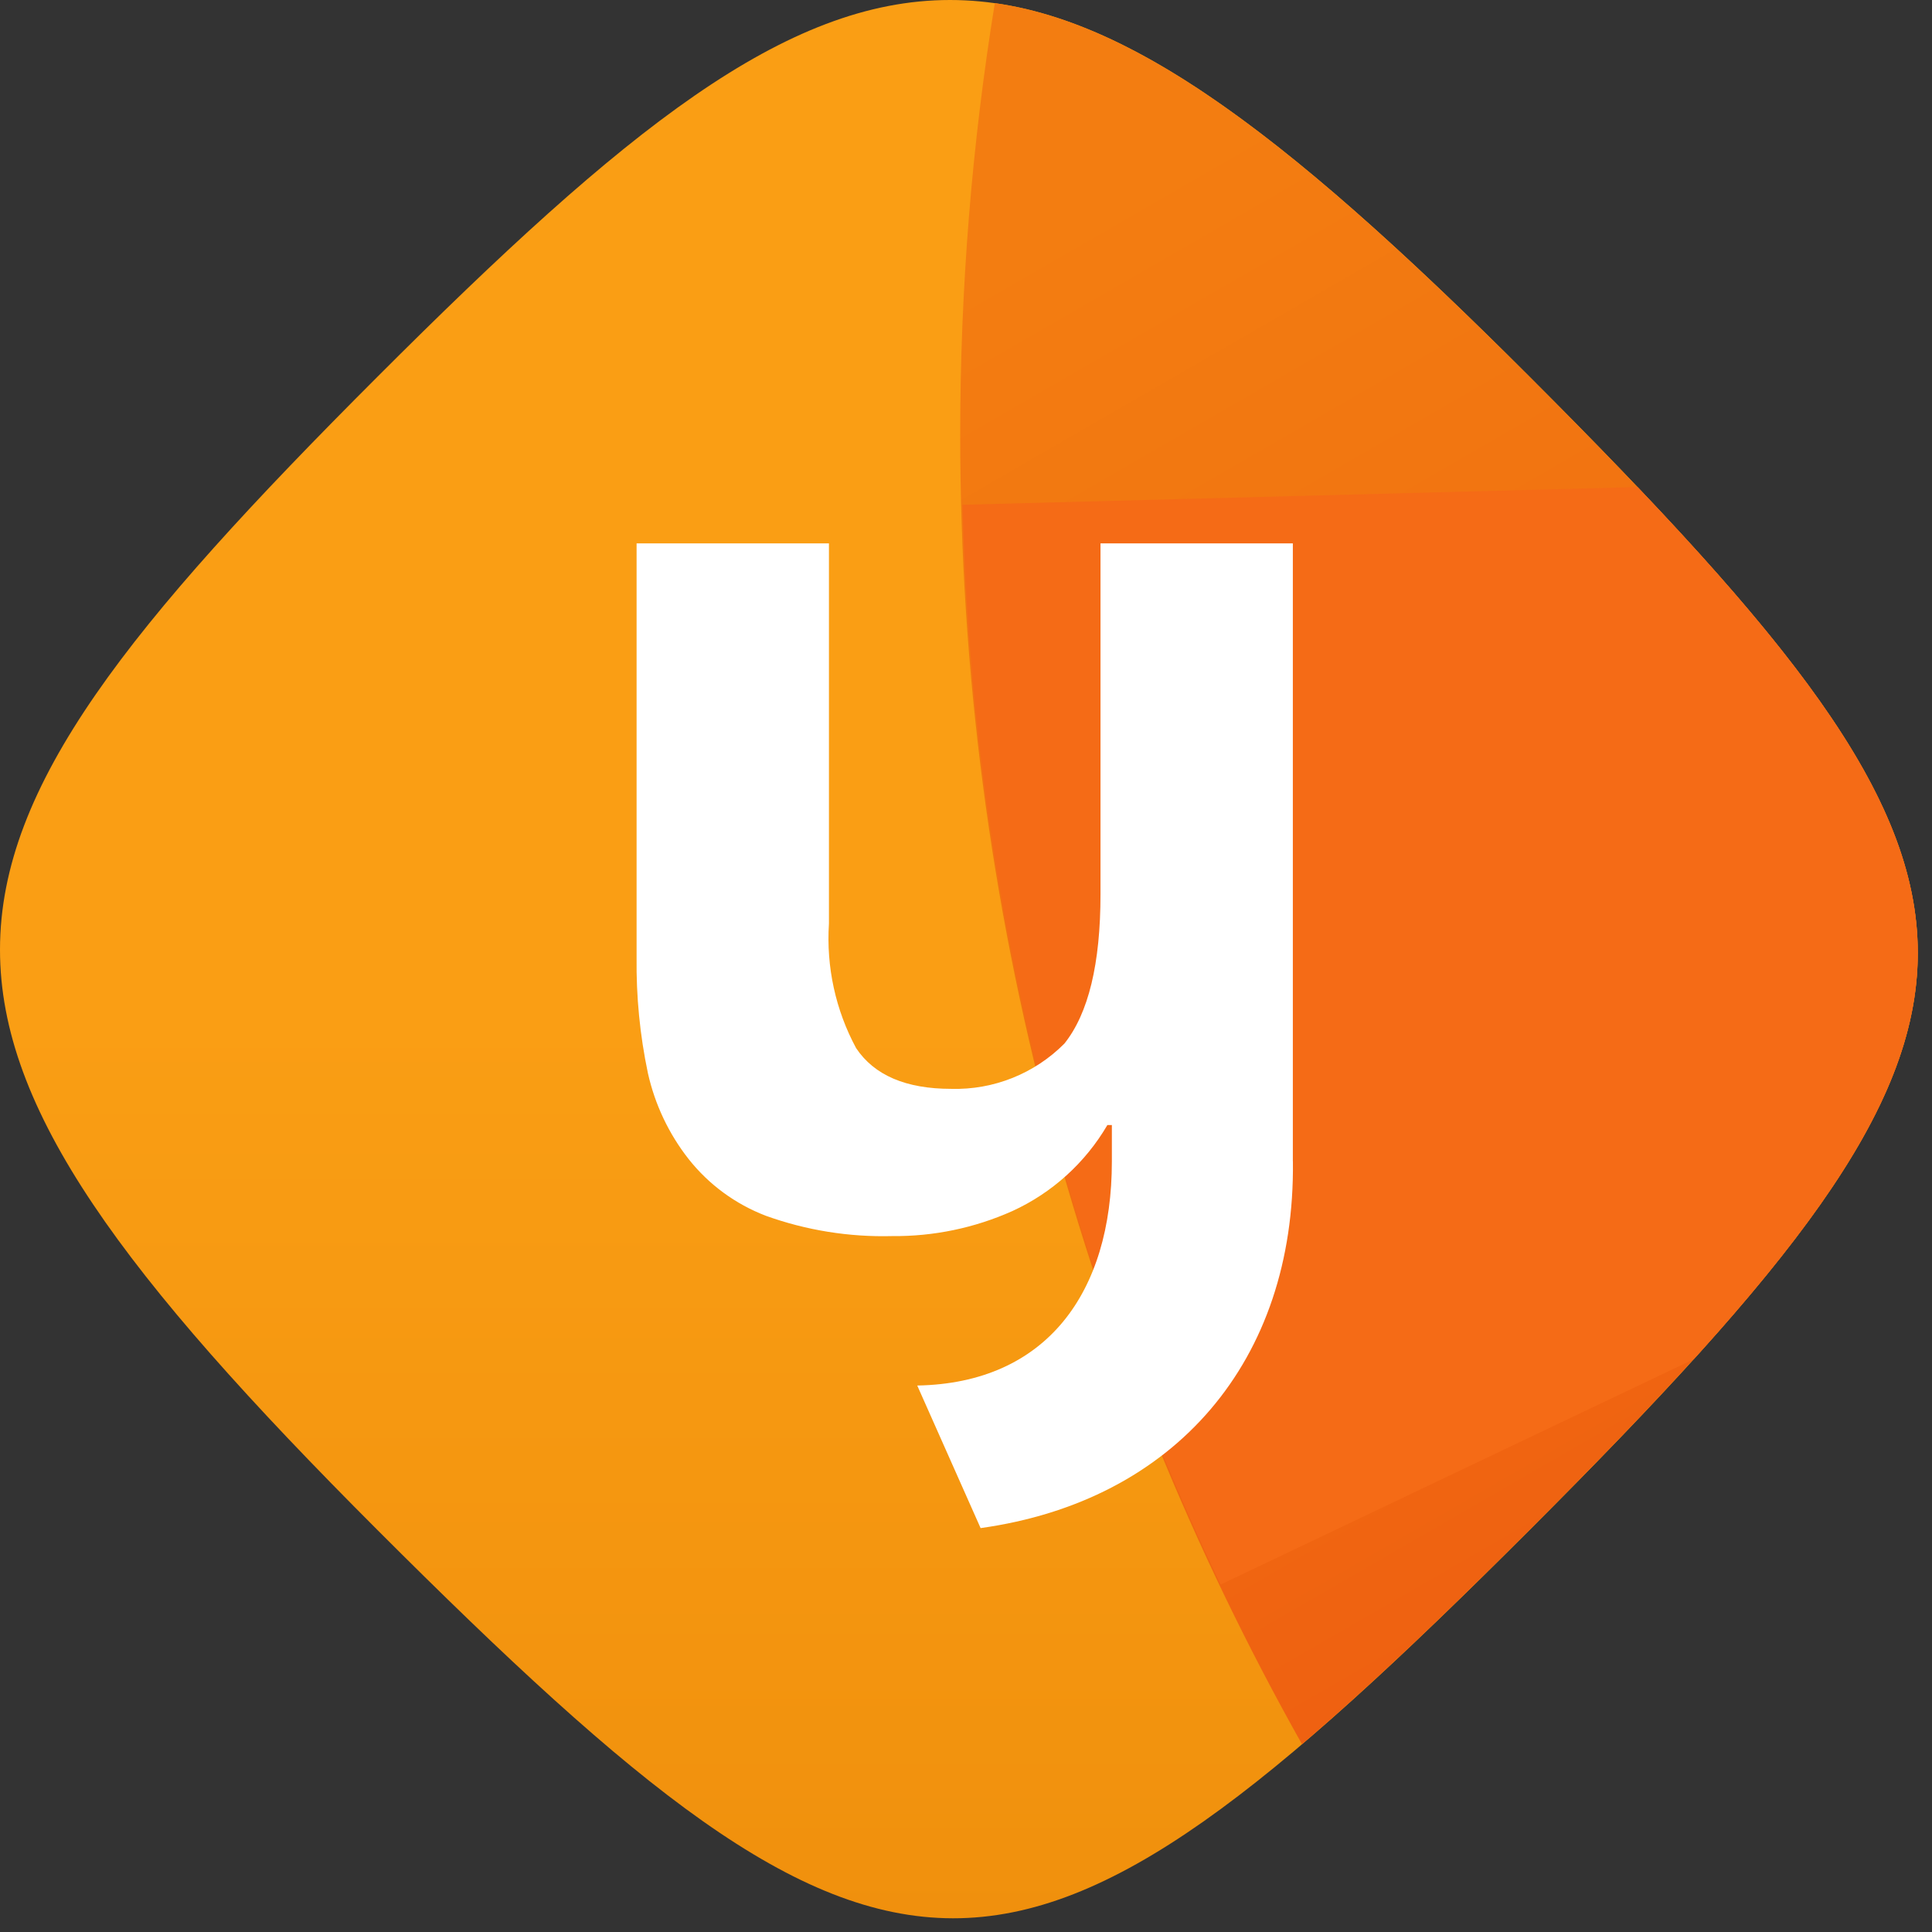 <?xml version="1.0" encoding="utf-8"?>
<svg xmlns="http://www.w3.org/2000/svg" fill="none" height="100%" overflow="visible" preserveAspectRatio="none" style="display: block;" viewBox="0 0 34 34" width="100%">
<rect x="0" y="0" width="34" height="34" fill="#333333" stroke="none"/>
<g clip-path="url(#clip0_0_678)" id="svg2">
<g id="g60">
<g id="g62">
<g id="g68">
<g id="g70">
<path d="M16.718 0C13.817 0 10.998 2.274 6.639 6.634C2.279 10.995 0.002 13.809 0 16.709V16.713C0 19.534 2.154 22.436 6.639 26.922C15.737 36.022 17.793 36.053 26.922 26.922C31.474 22.369 33.744 19.571 33.75 16.783V16.758C33.743 13.964 31.461 11.175 26.922 6.634C22.444 2.155 19.541 0 16.718 0" fill="url(#paint0_linear_0_678)" id="path80"/>
</g>
</g>
</g>
</g>
<g id="g82">
<g id="g84">
<g id="g90">
<g id="g92">
<path d="M16.898 7.647C16.898 16.02 19.083 23.883 22.913 30.695C24.099 29.686 25.413 28.429 26.921 26.921C31.473 22.368 33.743 19.57 33.749 16.782V16.757C33.741 13.962 31.46 11.173 26.921 6.633C22.859 2.57 20.093 0.42 17.507 0.055C17.106 2.526 16.898 5.064 16.898 7.647Z" fill="url(#paint1_linear_0_678)" id="path106"/>
</g>
</g>
</g>
</g>
<g id="g108">
<g id="g110">
<g id="g116">
<g id="g118">
<path d="M16.939 8.883C17.101 15.466 18.648 21.941 21.48 27.886L29.809 23.919C32.434 21.024 33.745 18.9 33.75 16.782V16.758C33.745 14.384 32.097 12.014 28.819 8.571L16.939 8.883Z" fill="url(#paint2_linear_0_678)" id="path130"/>
</g>
</g>
</g>
</g>
<path d="M22.753 20.439C22.794 23.944 20.682 26.414 17.257 26.892L16.142 24.383C18.413 24.343 19.567 22.749 19.567 20.44V19.799H19.488C19.099 20.464 18.515 20.993 17.815 21.313C17.151 21.61 16.431 21.76 15.704 21.753C14.944 21.773 14.188 21.652 13.473 21.394C12.941 21.189 12.473 20.846 12.119 20.398C11.77 19.954 11.525 19.436 11.402 18.885C11.261 18.216 11.195 17.535 11.203 16.853V9.563H14.588V16.254C14.539 17.015 14.704 17.774 15.066 18.445C15.385 18.923 15.943 19.162 16.739 19.162C17.484 19.183 18.205 18.895 18.731 18.366C19.155 17.836 19.367 16.959 19.367 15.737V9.563H22.752V20.438L22.753 20.439Z" fill="white" id="path142"/>
</g>
<defs>
<linearGradient gradientUnits="userSpaceOnUse" id="paint0_linear_0_678" x1="16.675" x2="16.675" y1="37.32" y2="-3.191">
<stop stop-color="#EE8D0B"/>
<stop offset="0.48" stop-color="#FA9E14"/>
<stop offset="1" stop-color="#FA9E14"/>
</linearGradient>
<linearGradient gradientUnits="userSpaceOnUse" id="paint1_linear_0_678" x1="7.532" x2="54.626" y1="-14.603" y2="66.965">
<stop stop-color="#F37D11"/>
<stop offset="0.23" stop-color="#F37D11"/>
<stop offset="0.44" stop-color="#F06811"/>
<stop offset="0.78" stop-color="#EB3D12"/>
<stop offset="1" stop-color="#EB3D12"/>
</linearGradient>
<linearGradient gradientUnits="userSpaceOnUse" id="paint2_linear_0_678" x1="-6631.13" x2="-6642.33" y1="-11531.8" y2="-11551.3">
<stop stop-color="#F56B16"/>
<stop offset="0.29" stop-color="#F56B16"/>
<stop offset="0.89" stop-color="#F87B1B"/>
<stop offset="1" stop-color="#F87B1B"/>
</linearGradient>
<clipPath id="clip0_0_678">
<rect fill="white" height="33.758" width="33.75"/>
</clipPath>
</defs>
</svg>